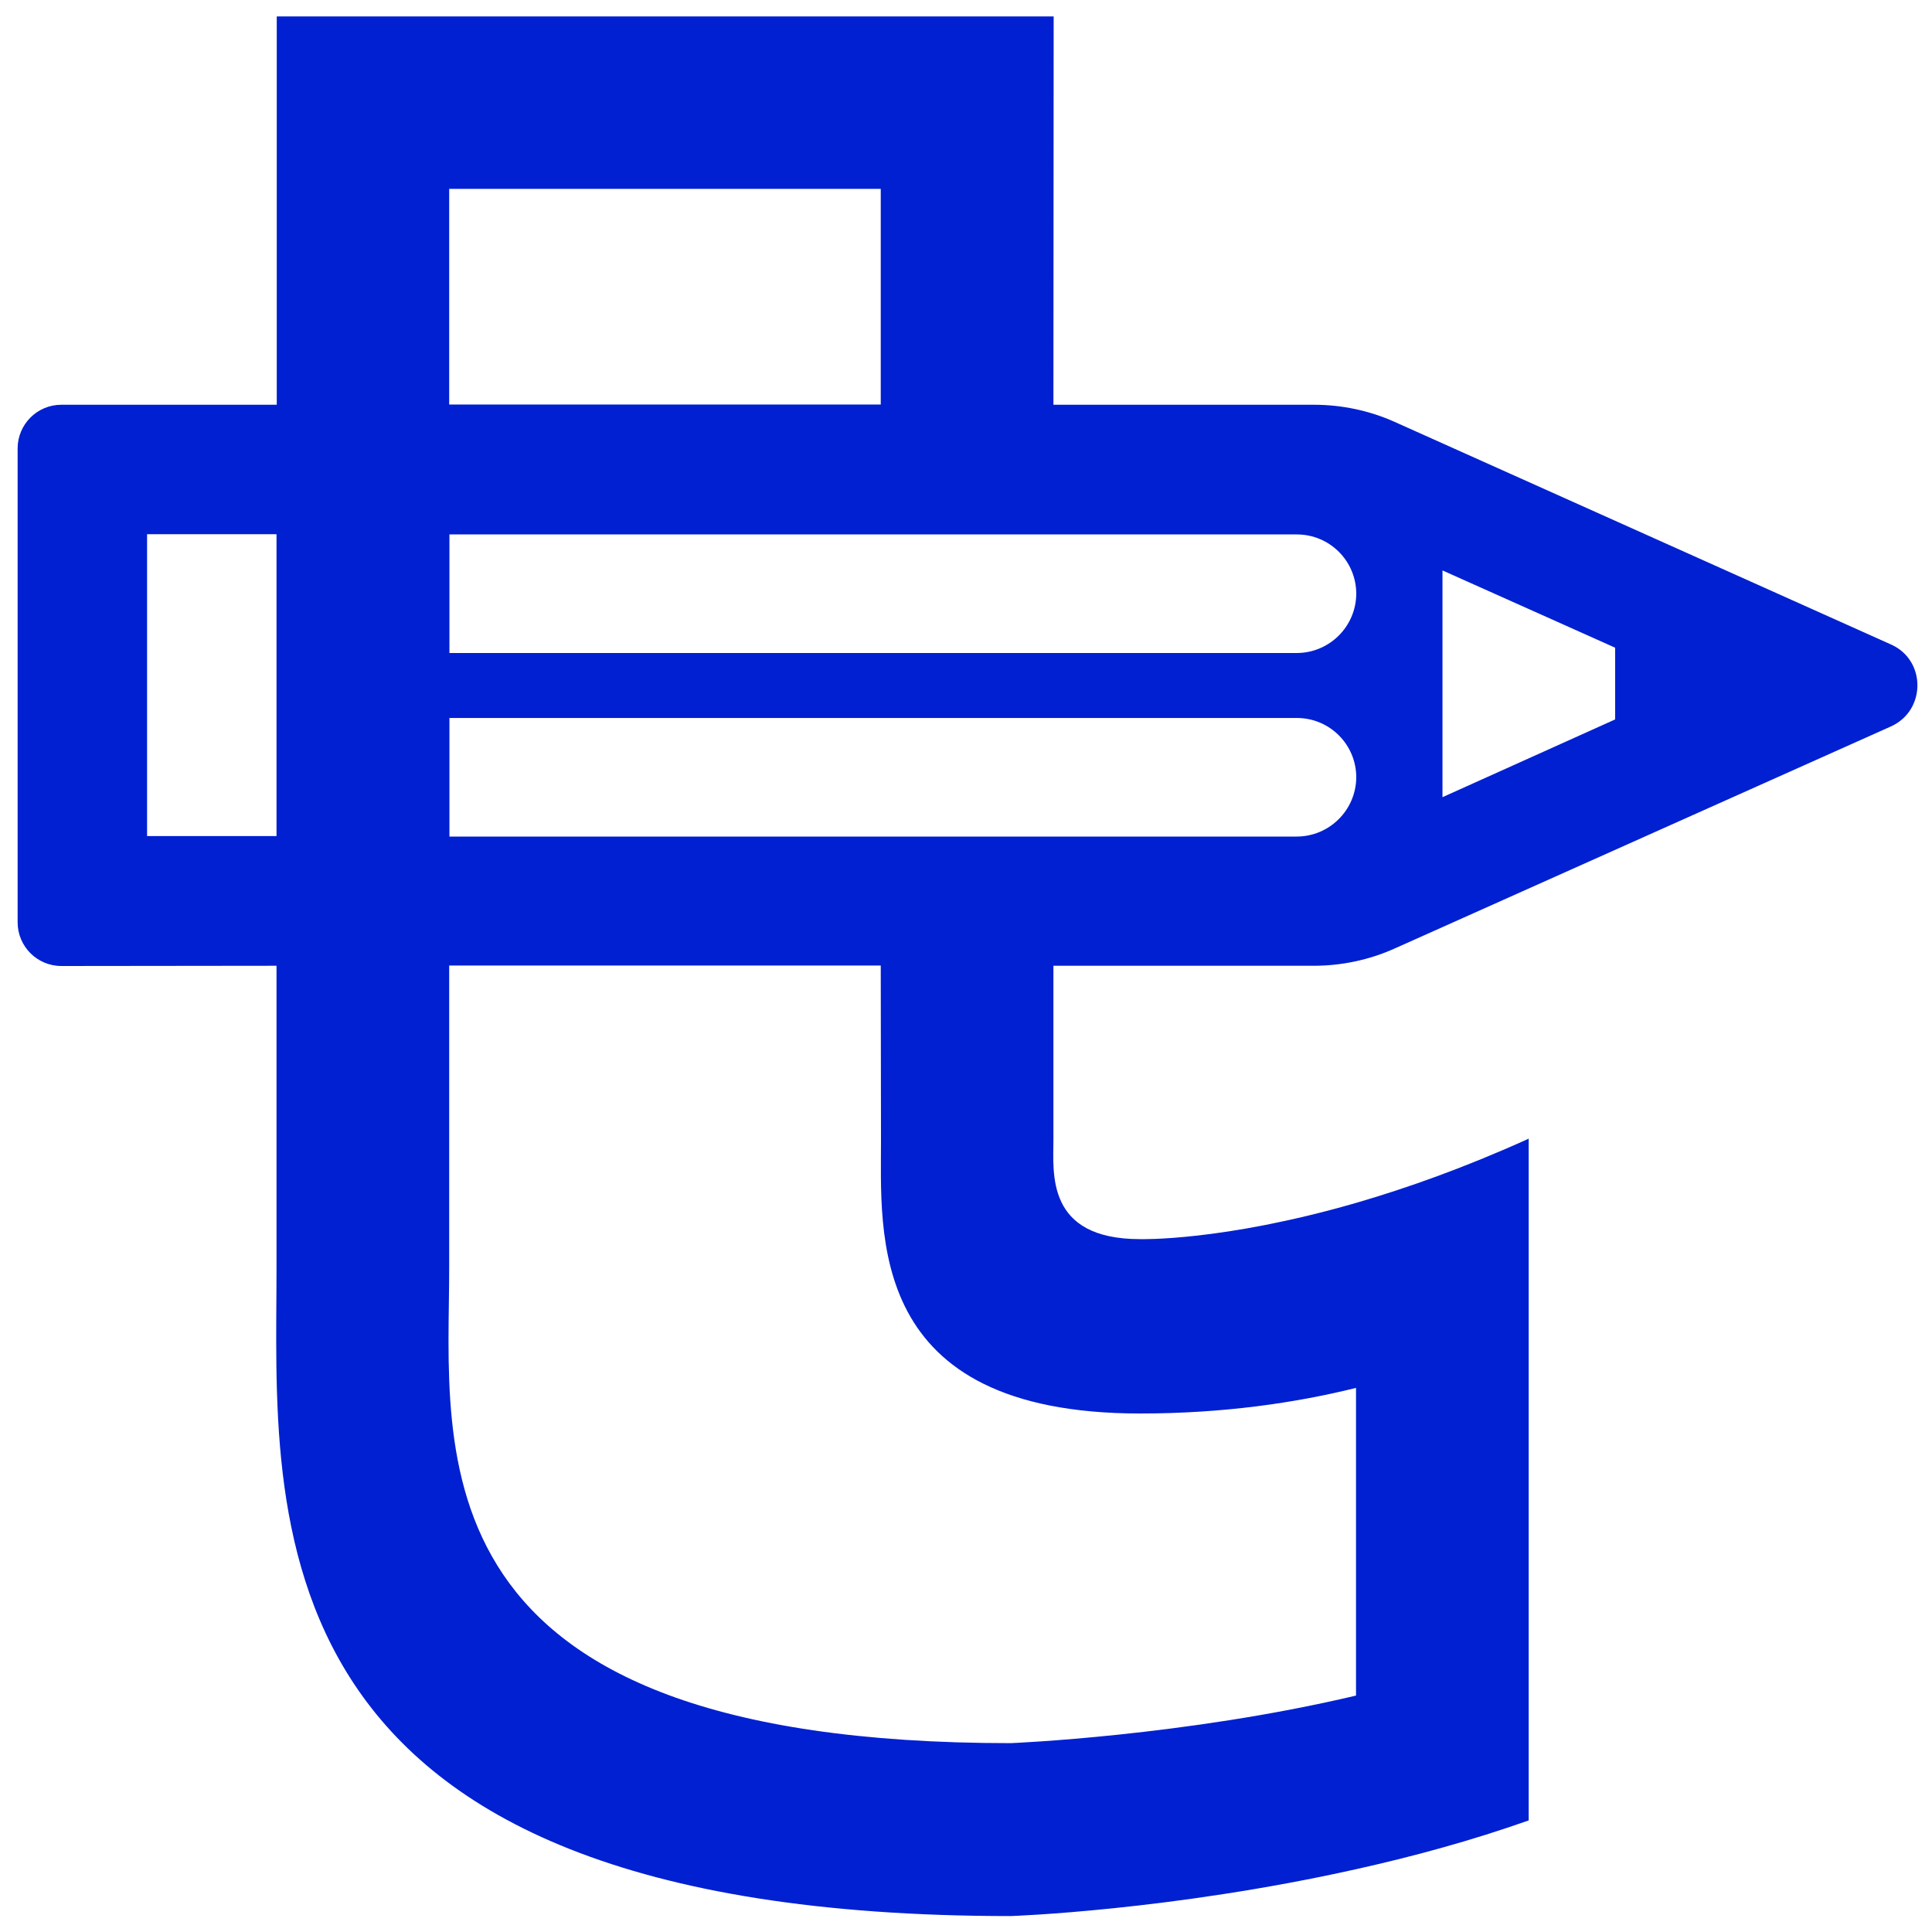 <?xml version="1.0" encoding="utf-8"?>
<!-- Generator: Adobe Illustrator 27.8.1, SVG Export Plug-In . SVG Version: 6.00 Build 0)  -->
<svg version="1.1" id="Camada_1" xmlns="http://www.w3.org/2000/svg" xmlns:xlink="http://www.w3.org/1999/xlink" x="0px" y="0px"
	 viewBox="0 0 800 800" style="enable-background:new 0 0 800 800;" xml:space="preserve">
<style type="text/css">
	.st0{fill:#0020D1;}
</style>
<path class="st0" d="M783.1,266.9l-205.6-92.2c-10.5-4.7-21.9-7.1-33.5-7.1H436.2l0.1-160.8H114.6l0,160.8l-89.2,0
	c-10,0-18.1,8.1-18.1,18.1v196.2c0,10,8.1,18.1,18.1,18.1l89.1-0.1v125.3c0,101.3-15.7,268.2,304,268.2c0,0,66-2.2,143-19.4
	c23.4-5.2,47.7-11.8,71.5-20.2V471.5c-26.5,12-50.5,20.5-71.5,26.6c-55.4,16-89.4,15-89.4,15c-39.2,0-35.9-27.5-35.9-41.1v-72.1H544
	c11.5,0,22.9-2.4,33.4-7.1l205.6-92C797.6,294.2,797.6,273.4,783.1,266.9z M114.5,346.2H60.9V221.2h53.6V346.2z M186,78.2h178.7
	v89.3H186V78.2z M472.1,585.3c34.4,0,64.4-4.4,89.4-10.6v127.4c-70.9,16.8-143,19.7-143,19.7C168.2,721.8,186,601.3,186,525.1V399.8
	h178.7l0.1,71.7C364.9,510.6,358.2,585.3,472.1,585.3z M536.9,346.4H186.1v-49.1h350.9c13.6,0,24.6,11,24.6,24.6
	C561.5,335.4,550.5,346.4,536.9,346.4z M536.9,270.4H186.1v-49.1h350.9c13.6,0,24.6,11,24.6,24.6
	C561.5,259.4,550.5,270.4,536.9,270.4z M668.8,297.9l-71.5,32.2v-93.9l71.5,32V297.9z"/>
</svg>
